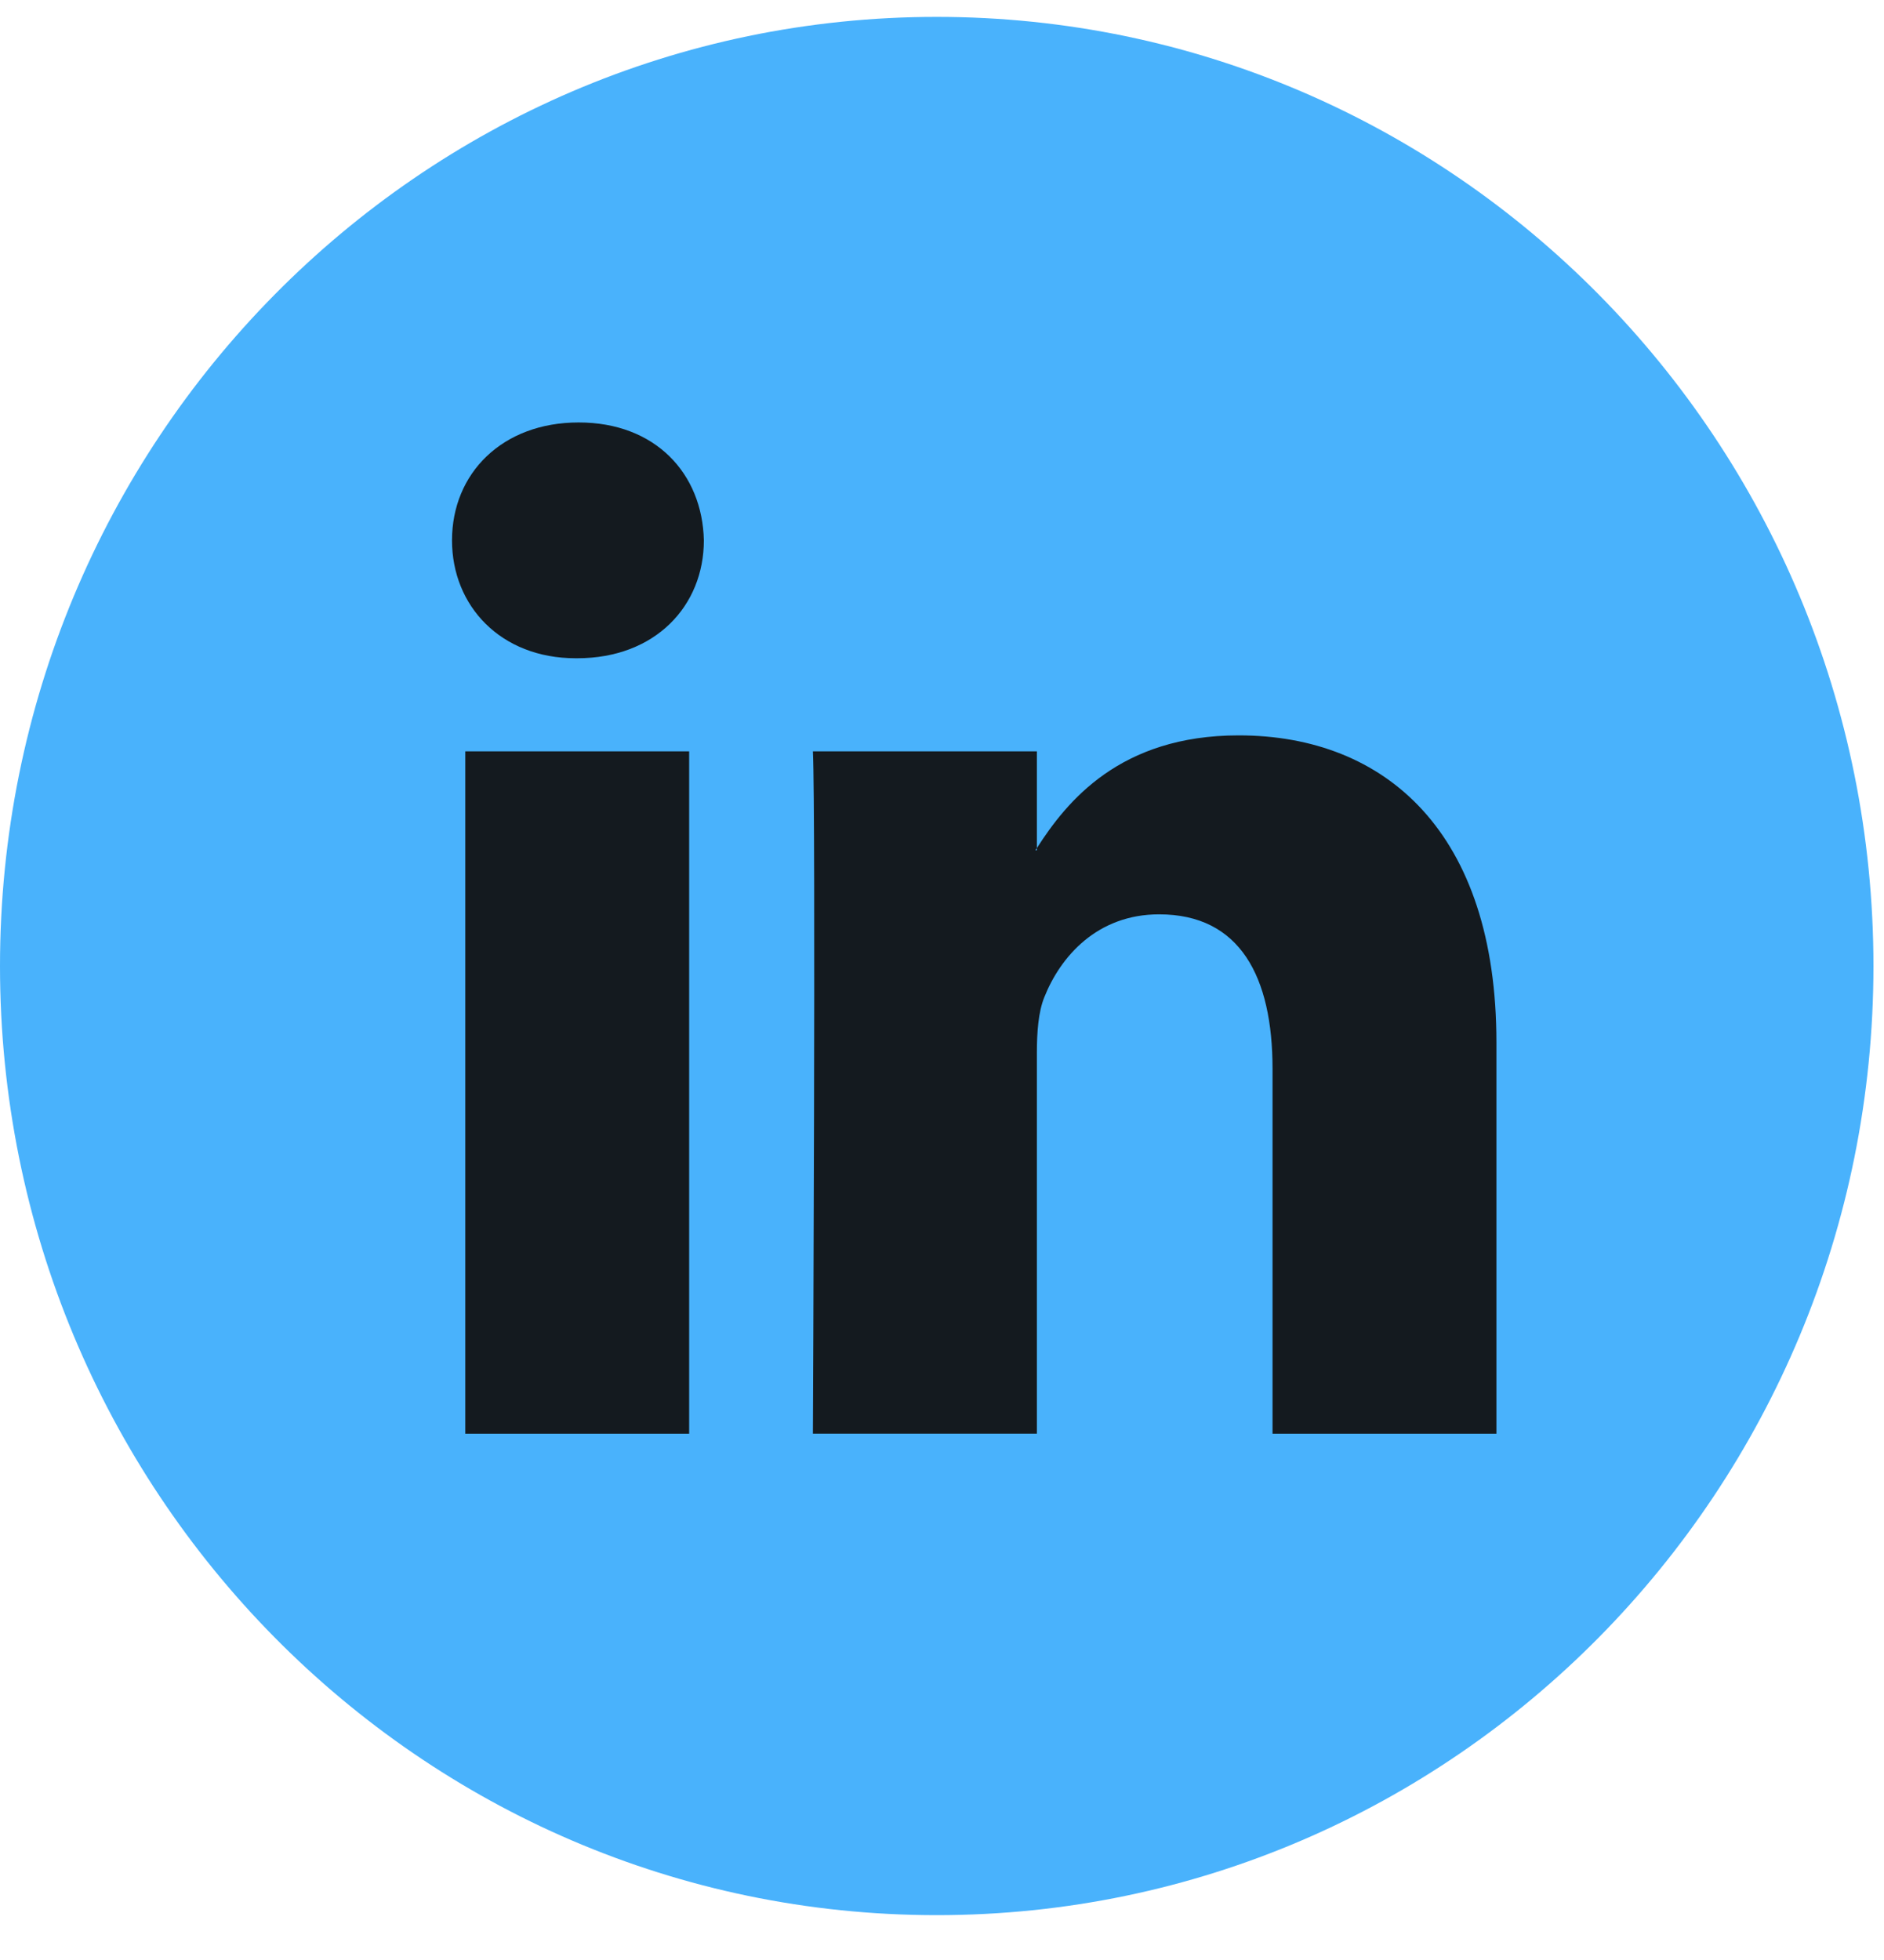 <svg width="25" height="26" viewBox="0 0 25 26" fill="none" xmlns="http://www.w3.org/2000/svg">
<path d="M12.5 24C18.299 24 23 19.299 23 13.5C23 7.701 18.299 3 12.5 3C6.701 3 2 7.701 2 13.5C2 19.299 6.701 24 12.5 24Z" fill="#141A1F"/>
<path d="M12.43 25.405C19.295 25.405 24.86 19.768 24.86 12.815C24.86 5.861 19.295 0.224 12.43 0.224C5.565 0.224 0 5.861 0 12.815C0 19.768 5.565 25.405 12.43 25.405Z" fill="#49B2FC"/>
<path d="M19.857 13.828V19.019H16.886V14.176C16.886 12.96 16.457 12.129 15.381 12.129C14.56 12.129 14.072 12.688 13.857 13.23C13.779 13.423 13.759 13.692 13.759 13.963V19.018H10.787C10.787 19.018 10.827 10.816 10.787 9.967H13.759V11.25C13.753 11.26 13.745 11.27 13.739 11.279H13.759V11.25C14.154 10.634 14.858 9.755 16.437 9.755C18.391 9.755 19.857 11.048 19.857 13.828ZM7.679 5.604C6.663 5.604 5.998 6.28 5.998 7.168C5.998 8.037 6.643 8.732 7.64 8.732H7.659C8.696 8.732 9.34 8.037 9.34 7.168C9.32 6.28 8.696 5.604 7.679 5.604ZM6.174 19.019H9.145V9.967H6.174V19.019Z" fill="#141A1F"/>
</svg>
